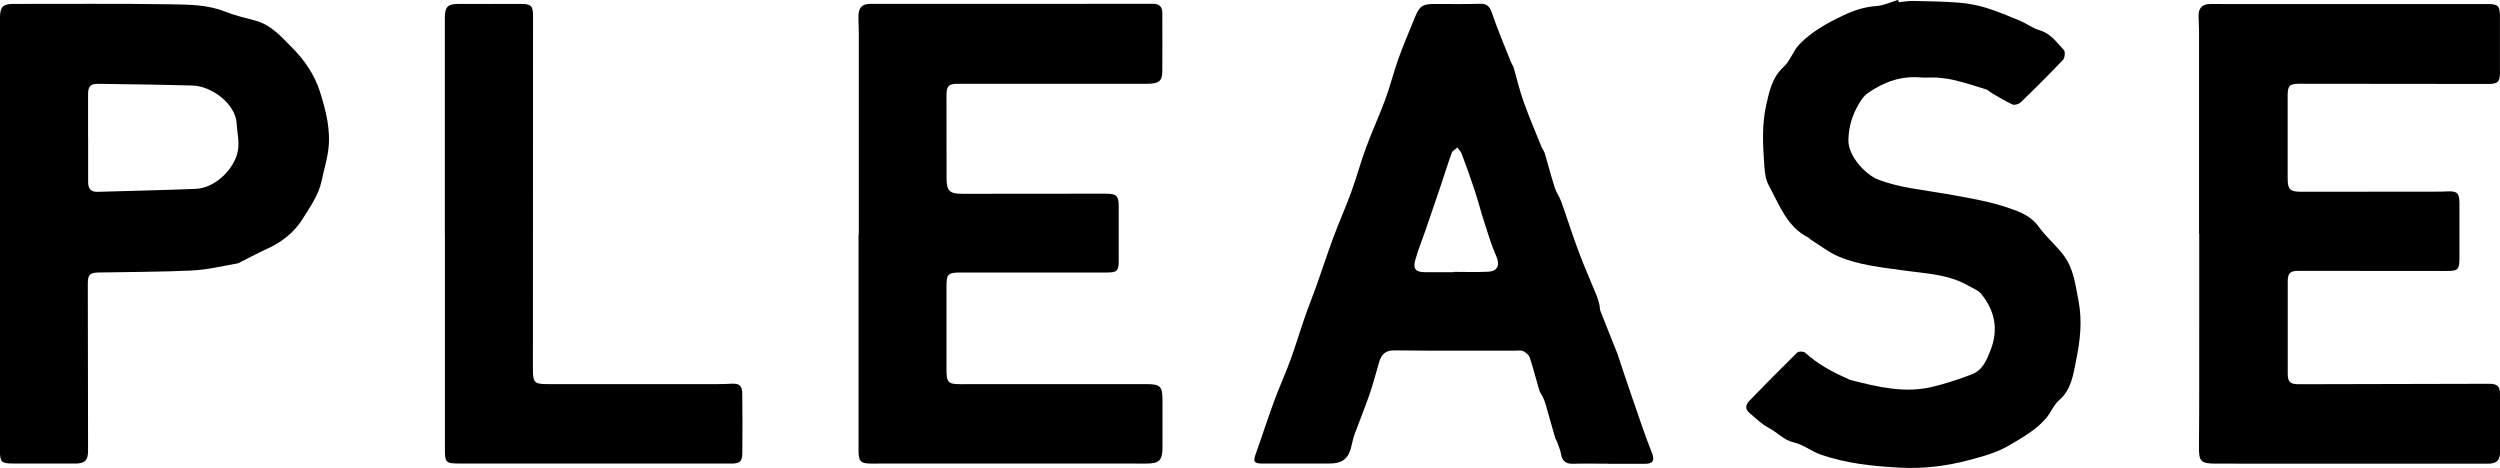 <?xml version="1.0" encoding="UTF-8"?>
<svg xmlns="http://www.w3.org/2000/svg" id="Livello_1" viewBox="0 0 395.14 73.97">
  <path d="M135.74,37.06c0-10.59,0-21.18,0-31.77,0-.96-.08-1.92-.05-2.88.05-1.27.63-1.8,1.88-1.8,14.87,0,29.74.01,44.61-.01,1.11,0,1.53.48,1.53,1.49,0,3.08.03,6.15,0,9.23-.02,1.51-.58,1.92-2.39,1.92-7.75,0-15.51,0-23.26,0-2.2,0-4.4,0-6.59,0-1.52,0-1.87.33-1.87,1.81,0,4.36,0,8.71.01,13.07,0,2.09.46,2.51,2.57,2.51,7.51,0,15.03,0,22.54-.02,1.78,0,2.11.33,2.1,2.08-.01,2.88,0,5.75,0,8.63,0,1.44-.27,1.75-1.76,1.75-7.71,0-15.43,0-23.14,0-2.13,0-2.33.23-2.32,2.32.01,4.36,0,8.71,0,13.07,0,1.96.27,2.26,2.17,2.26,9.79,0,19.58,0,29.38-.01,2.24,0,2.59.34,2.59,2.55,0,2.44-.01,4.88,0,7.31.01,2.2-.47,2.71-2.63,2.7-8.19,0-16.39-.01-24.58-.01-6.28,0-12.55,0-18.83.01-1.67,0-2-.33-2-2.05,0-11.39,0-22.78,0-34.17.02,0,.04,0,.06,0Z"></path>
  <path d="M347.57,36.94c0-10.63,0-21.26,0-31.89,0-.88-.07-1.76-.07-2.64,0-1.1.57-1.72,1.68-1.77.76-.03,1.52,0,2.28,0,13.91,0,27.82,0,41.73,0,1.62,0,1.93.28,1.94,1.85.01,3,.01,5.99,0,8.99,0,1.49-.35,1.79-1.88,1.79-9.95,0-19.9-.02-29.86-.03-1.5,0-1.81.31-1.81,1.84,0,4.36,0,8.71,0,13.07,0,1.83.38,2.16,2.17,2.16,7.11-.01,14.23-.01,21.34-.02.52,0,1.04,0,1.56-.03,1.72-.1,2.08.2,2.08,1.89,0,2.92,0,5.83,0,8.75-.01,1.74-.28,1.94-2.06,1.93-7.79-.02-15.59-.02-23.38-.02-1.34,0-1.7.36-1.7,1.72-.01,4.84-.01,9.67,0,14.51,0,1.34.38,1.69,1.74,1.69,10.03-.02,20.06-.04,30.1-.07,1.26,0,1.7.36,1.71,1.6.03,3.04.04,6.07.02,9.11,0,1.43-.56,1.92-1.98,1.92-14.31,0-28.62-.02-42.93-.01-2.44,0-2.72-.35-2.69-2.77.06-6.31.03-12.63.04-18.94,0-4.88,0-9.75,0-14.63Z"></path>
  <path d="M254.22,73.29c-1.88,0-3.76-.04-5.64.01-1.14.03-1.67-.47-1.86-1.57-.12-.69-.43-1.34-.66-2-.07-.19-.21-.35-.26-.54-.52-1.81-1.03-3.63-1.55-5.44-.11-.38-.28-.74-.45-1.1-.15-.32-.4-.61-.5-.95-.52-1.73-.95-3.49-1.52-5.2-.13-.4-.6-.78-1-.99-.32-.17-.78-.09-1.18-.09-6.4,0-12.79.04-19.19-.04-1.43-.02-2.05.63-2.41,1.8-.51,1.67-.92,3.37-1.49,5.02-.72,2.1-1.57,4.16-2.34,6.25-.21.56-.37,1.14-.49,1.72-.47,2.33-1.41,3.11-3.75,3.1-3.44-.02-6.88,0-10.31,0-1.46,0-1.6-.26-1.11-1.62.98-2.73,1.86-5.49,2.86-8.21.82-2.23,1.81-4.4,2.63-6.64.8-2.2,1.46-4.44,2.23-6.65.58-1.68,1.26-3.33,1.85-5,.89-2.5,1.71-5.04,2.63-7.53.91-2.45,1.99-4.85,2.88-7.31.84-2.31,1.48-4.7,2.33-7,.95-2.57,2.1-5.06,3.05-7.63.77-2.08,1.29-4.26,2.04-6.35.78-2.16,1.69-4.28,2.55-6.41.83-2.05,1.22-2.29,3.38-2.29,2.32,0,4.64.04,6.96-.03,1.13-.04,1.56.41,1.92,1.47.89,2.63,1.99,5.2,3.01,7.78.12.29.33.55.42.86.52,1.78.93,3.6,1.56,5.35.87,2.43,1.89,4.81,2.86,7.21.13.33.39.62.49.96.54,1.82,1.01,3.66,1.59,5.46.24.75.74,1.41,1.01,2.16.93,2.6,1.75,5.23,2.72,7.82.9,2.41,1.94,4.76,2.91,7.14.18.44.3.9.41,1.36.08.31.03.65.14.94.74,1.91,1.51,3.82,2.27,5.73.13.33.29.66.41,1,.4,1.19.79,2.39,1.19,3.58.84,2.46,1.67,4.92,2.53,7.38.56,1.6,1.12,3.2,1.75,4.77.49,1.21.19,1.74-1.11,1.74-1.92,0-3.84,0-5.76,0ZM229.78,43.01s0-.03,0-.04c1.8,0,3.6.07,5.39-.02,1.58-.08,1.94-1.06,1.31-2.49-.73-1.65-1.25-3.4-1.81-5.12-.57-1.76-1.04-3.56-1.61-5.32-.63-1.91-1.32-3.8-2.02-5.69-.14-.37-.45-.68-.68-1.02-.3.27-.76.49-.89.82-.63,1.71-1.16,3.46-1.74,5.18-.77,2.29-1.56,4.57-2.34,6.86-.57,1.65-1.23,3.27-1.7,4.94-.4,1.4.1,1.92,1.54,1.91,1.52-.01,3.03,0,4.55,0Z"></path>
  <path d="M0,37.06C0,25.63,0,14.2,0,2.77,0,1.08.48.62,2.1.62c8.31.01,16.63-.07,24.94.06,2.83.05,5.72.05,8.46,1.13,1.57.62,3.23,1.02,4.87,1.45,2.46.65,4.05,2.52,5.71,4.18,2.01,2,3.65,4.37,4.51,7.11.92,2.96,1.71,5.99,1.3,9.13-.21,1.64-.71,3.25-1.05,4.88-.48,2.3-1.86,4.19-3.05,6.1-1.28,2.06-3.24,3.6-5.52,4.64-1.38.63-2.71,1.34-4.07,2.02-.21.11-.42.27-.64.31-2.37.4-4.73,1-7.12,1.12-4.94.24-9.9.22-14.85.32-1.44.03-1.71.37-1.71,1.83.02,8.79.03,17.58.04,26.37,0,1.51-.54,2-2.02,2-3.28-.01-6.55-.02-9.83-.01-1.84,0-2.08-.22-2.08-2.05,0-11.39,0-22.78,0-34.16H0ZM13.91,21.82h.02c0,2.32,0,4.64,0,6.95,0,.99.37,1.59,1.49,1.55,5.18-.16,10.36-.26,15.54-.47,2.84-.12,5.67-2.73,6.49-5.4.52-1.71.05-3.26-.04-4.9-.17-3.2-4.02-5.95-6.95-6.03-4.95-.14-9.9-.2-14.85-.27-1.34-.02-1.69.37-1.69,1.73-.01,2.28,0,4.56,0,6.83Z"></path>
  <path d="M300.1.35c.75-.07,1.51-.21,2.26-.2,2.43.05,4.86.08,7.27.27,1.46.12,2.94.4,4.34.83,1.81.56,3.56,1.3,5.3,2.03,1.06.44,2.01,1.19,3.09,1.5,1.77.5,2.71,1.93,3.84,3.12.25.27.17,1.25-.13,1.56-2.17,2.29-4.41,4.52-6.68,6.71-.29.28-.96.49-1.28.35-1.11-.49-2.15-1.15-3.21-1.75-.34-.2-.62-.53-.98-.64-1.59-.51-3.18-1-4.79-1.41-.95-.24-1.94-.37-2.92-.45-.87-.07-1.76.05-2.64-.03-3.14-.27-5.89.74-8.4,2.51-.58.41-1.02,1.08-1.39,1.71-1.02,1.73-1.58,3.55-1.63,5.64-.06,2.69,2.85,5.54,4.59,6.23,3.47,1.38,7.18,1.66,10.82,2.31,3.4.61,6.86,1.16,10.1,2.29,1.56.54,3.37,1.22,4.53,2.85,1.17,1.65,2.77,2.97,3.99,4.59,1.58,2.09,1.84,4.66,2.34,7.17.63,3.23.24,6.41-.39,9.48-.44,2.13-.72,4.56-2.67,6.23-.87.75-1.31,1.98-2.08,2.87-1.58,1.84-3.67,3-5.74,4.23-2,1.19-4.2,1.78-6.38,2.36-3.57.95-7.23,1.41-10.94,1.21-4.27-.23-8.52-.66-12.58-2.08-1.43-.5-2.7-1.57-4.15-1.89-1.63-.36-2.62-1.57-3.96-2.28-1.18-.62-2.17-1.6-3.2-2.48-.66-.57-.46-1.29.04-1.81,2.5-2.58,5.02-5.14,7.59-7.66.22-.21,1-.2,1.24.02,1.95,1.76,4.19,3.01,6.57,4.04.22.09.43.24.65.29,4.26,1.09,8.55,2.14,12.96,1.06,2.11-.52,4.2-1.19,6.22-1.98,1.7-.66,2.34-2.31,2.95-3.89,1.25-3.23.63-6.2-1.52-8.82-.49-.6-1.37-.9-2.08-1.31-3.07-1.77-6.53-1.87-9.92-2.35-3.57-.51-7.23-.82-10.58-2.26-1.57-.67-2.96-1.78-4.43-2.7-.1-.06-.16-.19-.26-.24-3.44-1.73-4.62-5.2-6.29-8.27-.48-.87-.63-1.98-.7-3-.23-3.26-.43-6.56.3-9.75.48-2.11.92-4.33,2.74-5.98,1.05-.95,1.49-2.53,2.48-3.56,1.95-2.02,4.4-3.37,6.94-4.58,1.68-.8,3.36-1.35,5.23-1.48,1.17-.08,2.3-.63,3.45-.98.03.12.07.24.1.35Z"></path>
  <path d="M70.31,37.07c0-11.43,0-22.85,0-34.28,0-1.73.48-2.18,2.21-2.17,3.28.02,6.55,0,9.83,0,1.58,0,1.9.3,1.9,1.89,0,18.62,0,37.24-.02,55.85,0,2.1.22,2.35,2.31,2.35,8.99,0,17.98,0,26.97,0,.68,0,1.36-.02,2.04-.06,1.33-.07,1.75.26,1.77,1.62.04,3.12.04,6.23.01,9.35-.01,1.34-.41,1.65-1.76,1.65-14.35,0-28.69-.01-43.04-.01-2.02,0-2.21-.17-2.21-2.16,0-11.35,0-22.69,0-34.04h-.01Z"></path>
</svg>

